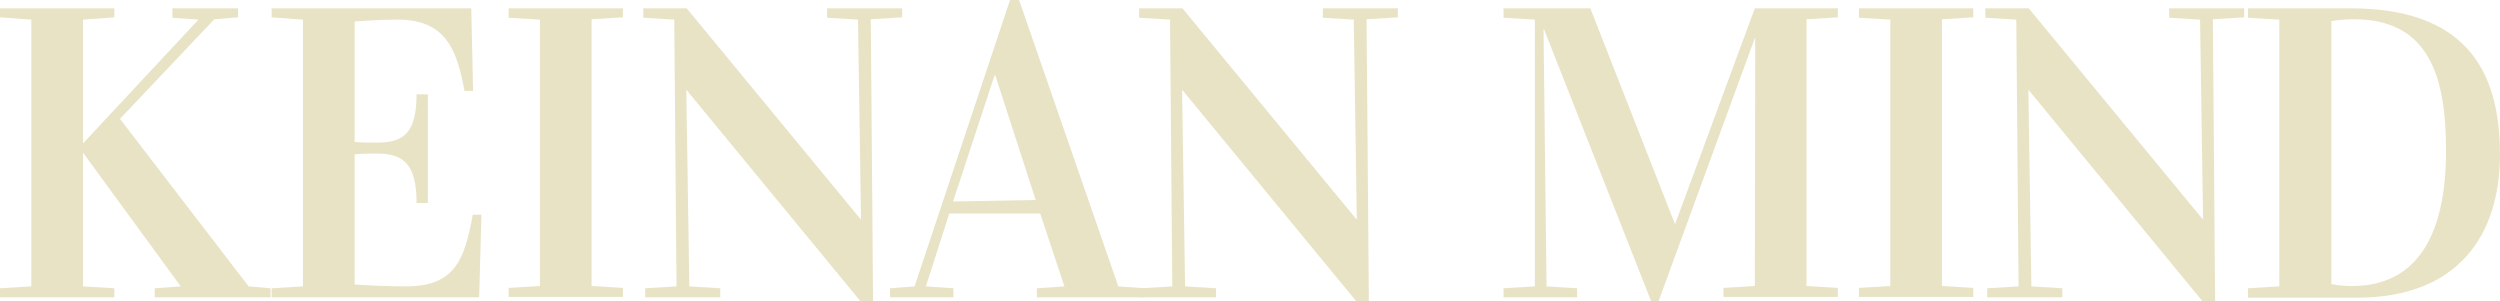 <?xml version="1.0" encoding="utf-8"?>
<!-- Generator: Adobe Illustrator 21.0.2, SVG Export Plug-In . SVG Version: 6.00 Build 0)  -->
<svg version="1.1" id="レイヤー_2" xmlns="http://www.w3.org/2000/svg" xmlns:xlink="http://www.w3.org/1999/xlink" x="0px"
	 y="0px" width="662.6px" height="79.9px" viewBox="0 0 662.6 79.9" style="enable-background:new 0 0 662.6 79.9;"
	 xml:space="preserve">
<style type="text/css">
	.st0{fill:#E9E3C6;}
</style>
<g>
	<path class="st0" d="M30.3,4.6L22,5.2v32.7h0.1L52.6,5.2l-6.9-0.5V2.2h17.4v2.4l-6.3,0.5l-25,26.4l34.1,44.4l5.8,0.5v2.4H41v-2.4
		l6.9-0.5L22.1,40.6H22v35.3l8.3,0.5v2.4H0v-2.4l8.3-0.5V5.2L0,4.6V2.2h30.3V4.6z"/>
	<path class="st0" d="M94,37.6c1.6,0.2,4.4,0.2,5.9,0.2c7.3,0,10.5-2.8,10.5-12.8h3v28.8h-3c0-10-3.2-13.1-10.5-13.1
		c-0.9,0-4.1,0-5.9,0.2v34.5c4.1,0.3,9.7,0.5,13.6,0.5c12.7,0,15.5-6.7,17.7-19h2.3l-0.6,21.9H72v-2.4l8.3-0.5V5.2L72,4.6V2.2h52.9
		l0.5,21.9h-2.3c-2-11-5-18.9-17.7-18.9c-3.3,0-7.3,0.2-11.4,0.5V37.6z"/>
	<path class="st0" d="M165.1,4.6l-8.3,0.5v70.7l8.3,0.5v2.4h-30.3v-2.4l8.3-0.5V5.2l-8.3-0.5V2.2h30.3V4.6z"/>
	<path class="st0" d="M182.7,75.9l8.2,0.5v2.4H171v-2.4l8.3-0.5l-0.6-70.7l-8.2-0.5V2.2H182l46.1,55.9h0.1l-0.8-52.9l-8.2-0.5V2.2
		h19.9v2.4l-8.3,0.5l0.6,74.8h-3.3l-46.1-56h-0.1L182.7,75.9z"/>
	<path class="st0" d="M275.7,56.6h-24.1l-6.2,19.3l7.3,0.5v2.4h-16.8v-2.4l6.5-0.5L267.7,0h2.4l26.3,75.9l7.1,0.5v2.4h-28.7v-2.4
		l7.3-0.5L275.7,56.6z M252.6,53.4l21.9-0.4l-10.7-33h-0.2L252.6,53.4z"/>
	<path class="st0" d="M314.1,75.9l8.2,0.5v2.4h-19.9v-2.4l8.3-0.5l-0.6-70.7l-8.2-0.5V2.2h11.5l46.1,55.9h0.1l-0.8-52.9l-8.2-0.5
		V2.2h19.9v2.4l-8.3,0.5l0.6,74.8h-3.3l-46.1-56h-0.1L314.1,75.9z"/>
	<path class="st0" d="M487.1,4.6l-8.3,0.5v70.7l8.3,0.5v2.4h-30.3v-2.4l8.3-0.5l0.1-65.7h-0.1l-25.5,69.7h-2L409.2,7.7h-0.1
		l0.8,68.2l8.1,0.5v2.4h-19.5v-2.4l8.3-0.5V5.2l-8.3-0.5V2.2h23l22.4,57.1h0.1l21.1-57.1h22V4.6z"/>
	<path class="st0" d="M523,4.6l-8.3,0.5v70.7l8.3,0.5v2.4h-30.3v-2.4l8.3-0.5V5.2l-8.3-0.5V2.2H523V4.6z"/>
	<path class="st0" d="M538.4,75.9l8.2,0.5v2.4h-19.9v-2.4l8.3-0.5l-0.6-70.7l-8.2-0.5V2.2h11.5l46.1,55.9h0.1l-0.8-52.9l-8.2-0.5
		V2.2h19.9v2.4l-8.3,0.5l0.6,74.8h-3.3l-46.1-56h-0.1L538.4,75.9z"/>
	<path class="st0" d="M595.8,78.8v-2.4l8.3-0.5V5.2l-8.3-0.5V2.2h27.1c29.7,0,39.7,15.5,39.7,38.7c0,21.3-11,38-37.9,38H595.8z
		 M648.3,40c0-19.4-4.3-34.9-24.5-34.9c-1.5,0-3.6,0.1-5.9,0.5v69.7c2.3,0.4,4,0.5,5.3,0.5C641.7,75.9,648.3,60.6,648.3,40z"/>
</g>
</svg>
